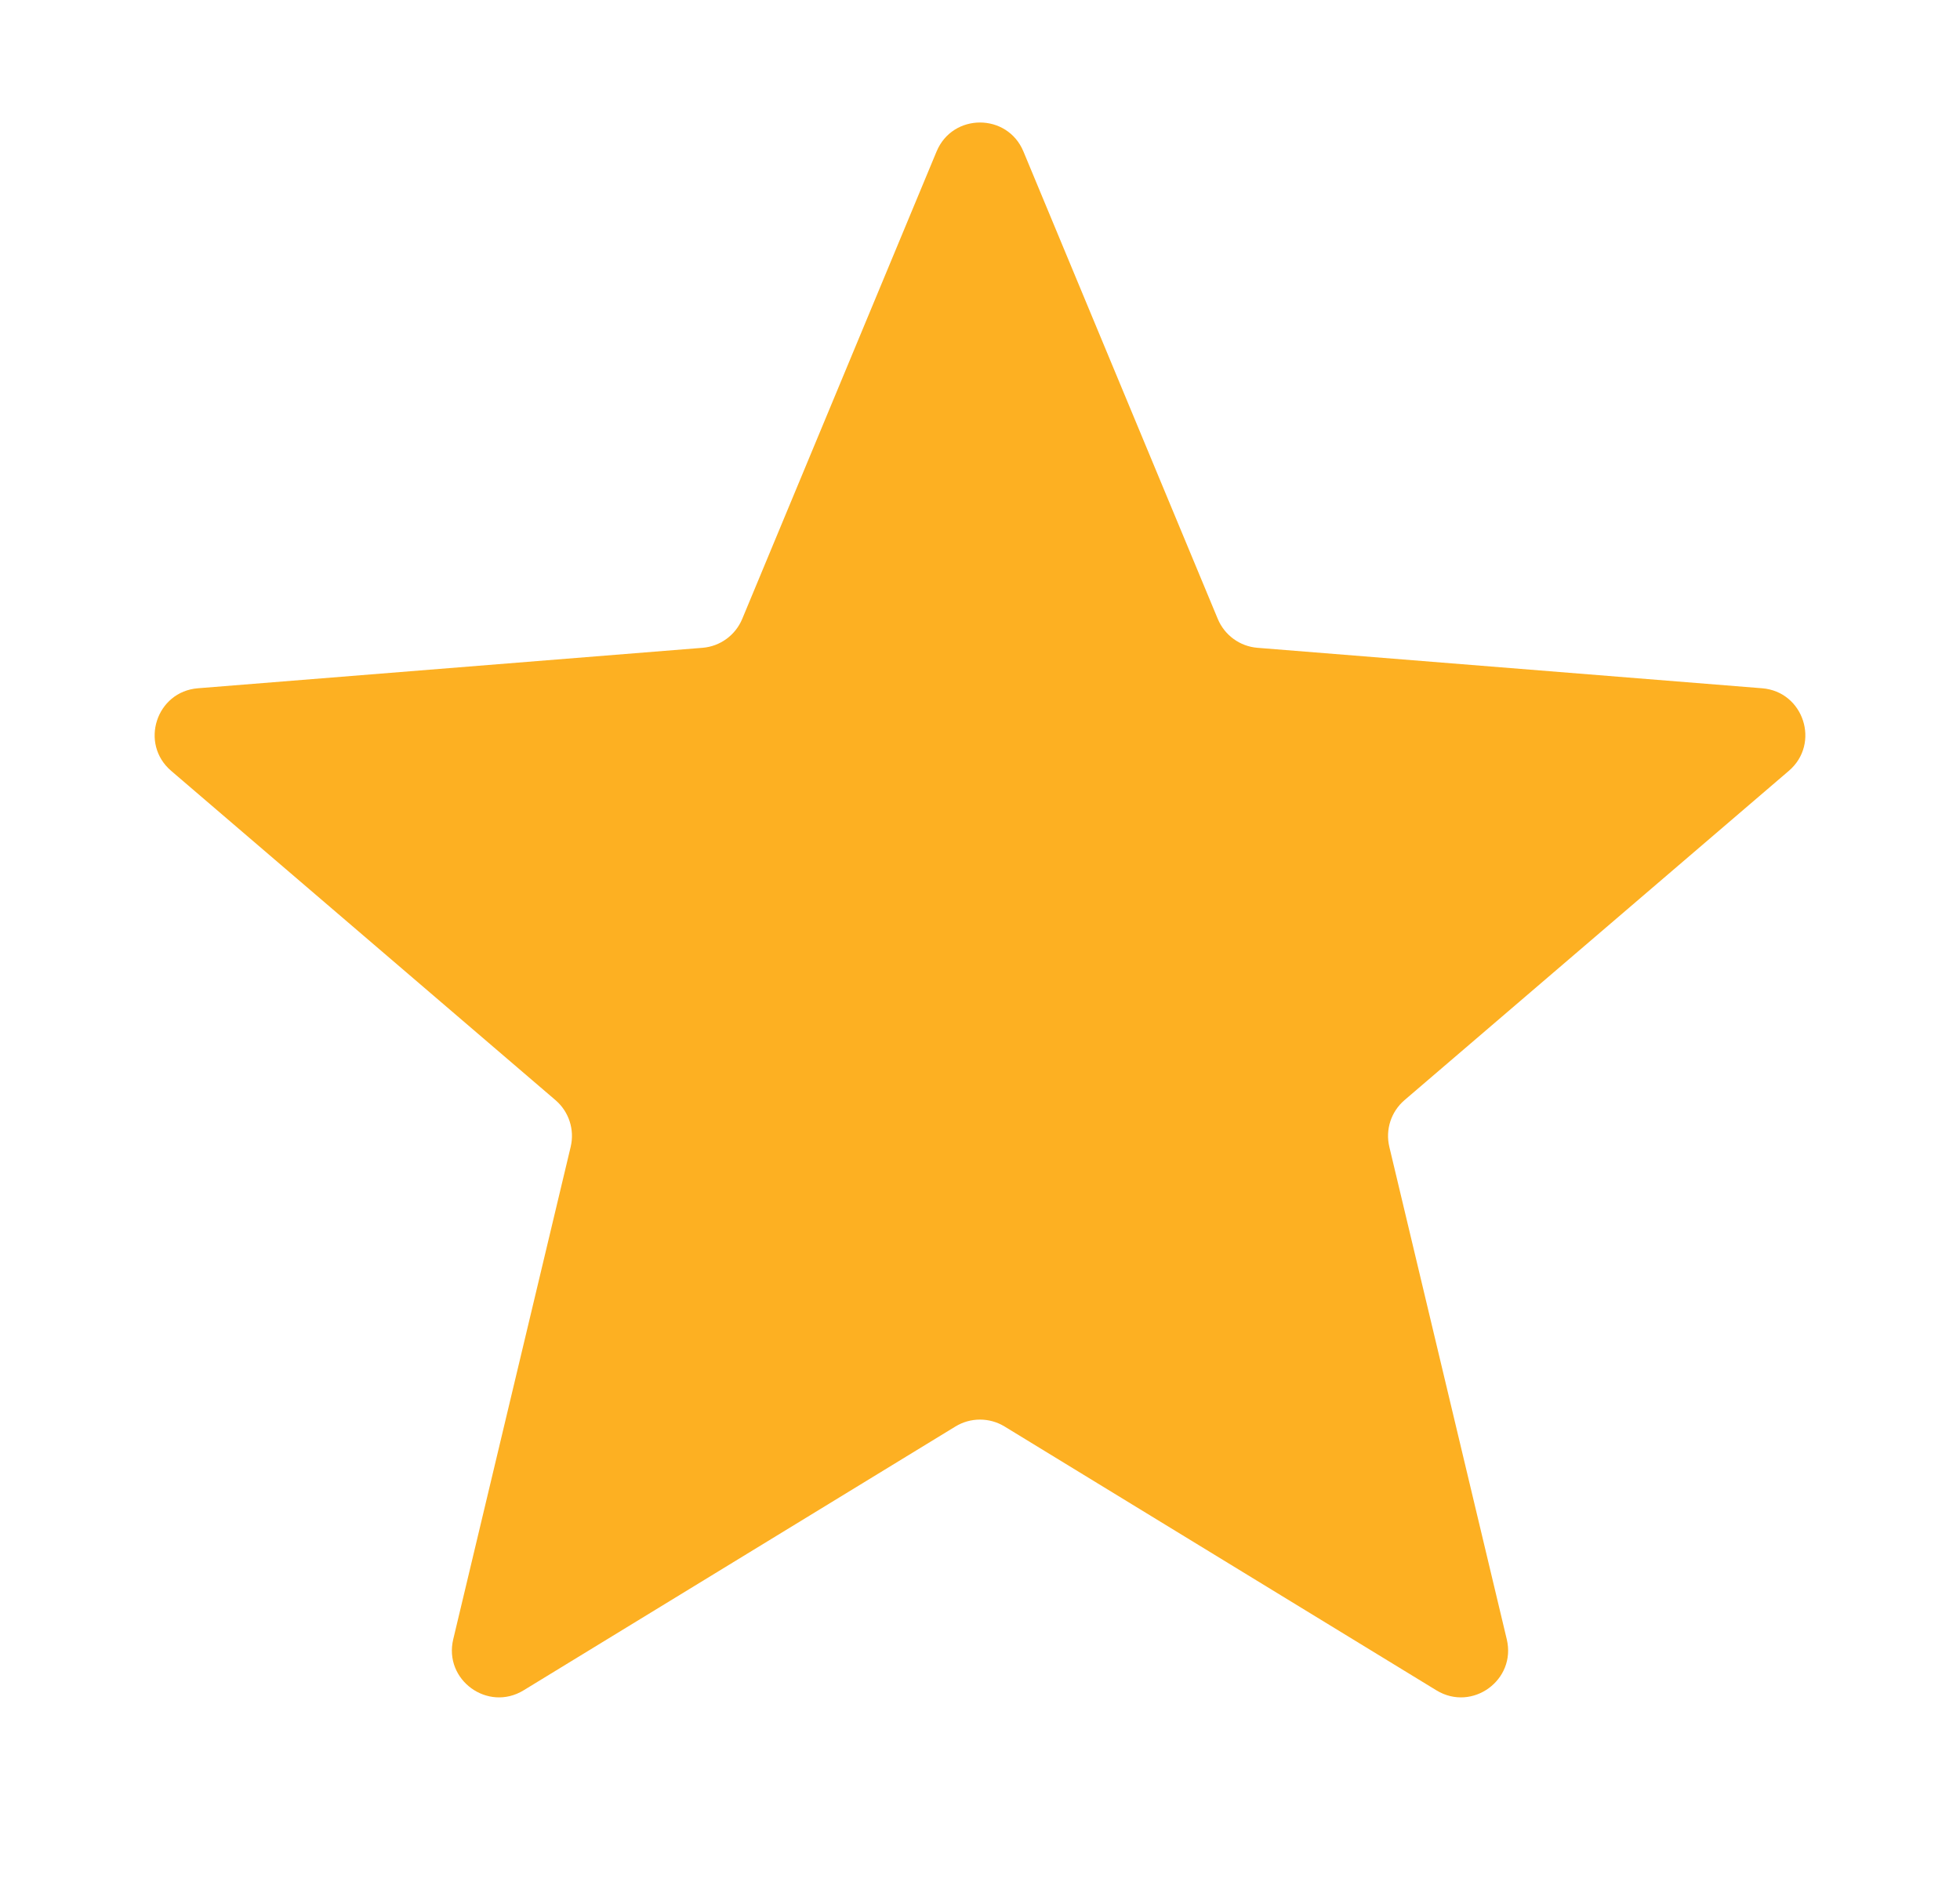 <svg width="25" height="24" viewBox="0 0 25 24" fill="none" xmlns="http://www.w3.org/2000/svg">
<g clip-path="url(#clip0_608_144)">
<path d="M11.946 1.932C12.151 1.439 12.849 1.439 13.054 1.932L15.533 7.893C15.62 8.101 15.815 8.243 16.039 8.261L22.475 8.777C23.007 8.819 23.222 9.483 22.817 9.83L17.914 14.03C17.743 14.177 17.669 14.406 17.721 14.625L19.219 20.905C19.343 21.424 18.778 21.834 18.322 21.556L12.813 18.191C12.621 18.074 12.379 18.074 12.187 18.191L6.678 21.556C6.222 21.834 5.657 21.424 5.781 20.905L7.279 14.625C7.331 14.406 7.257 14.177 7.086 14.03L2.183 9.83C1.778 9.483 1.993 8.819 2.525 8.777L8.961 8.261C9.185 8.243 9.38 8.101 9.467 7.893L11.946 1.932Z" fill="#FDB022"/>
</g>
<defs>
<clipPath id="clip0_608_144">
<rect width="24" height="24" fill="white" transform="translate(0.5)"/>
</clipPath>
</defs>
</svg>
